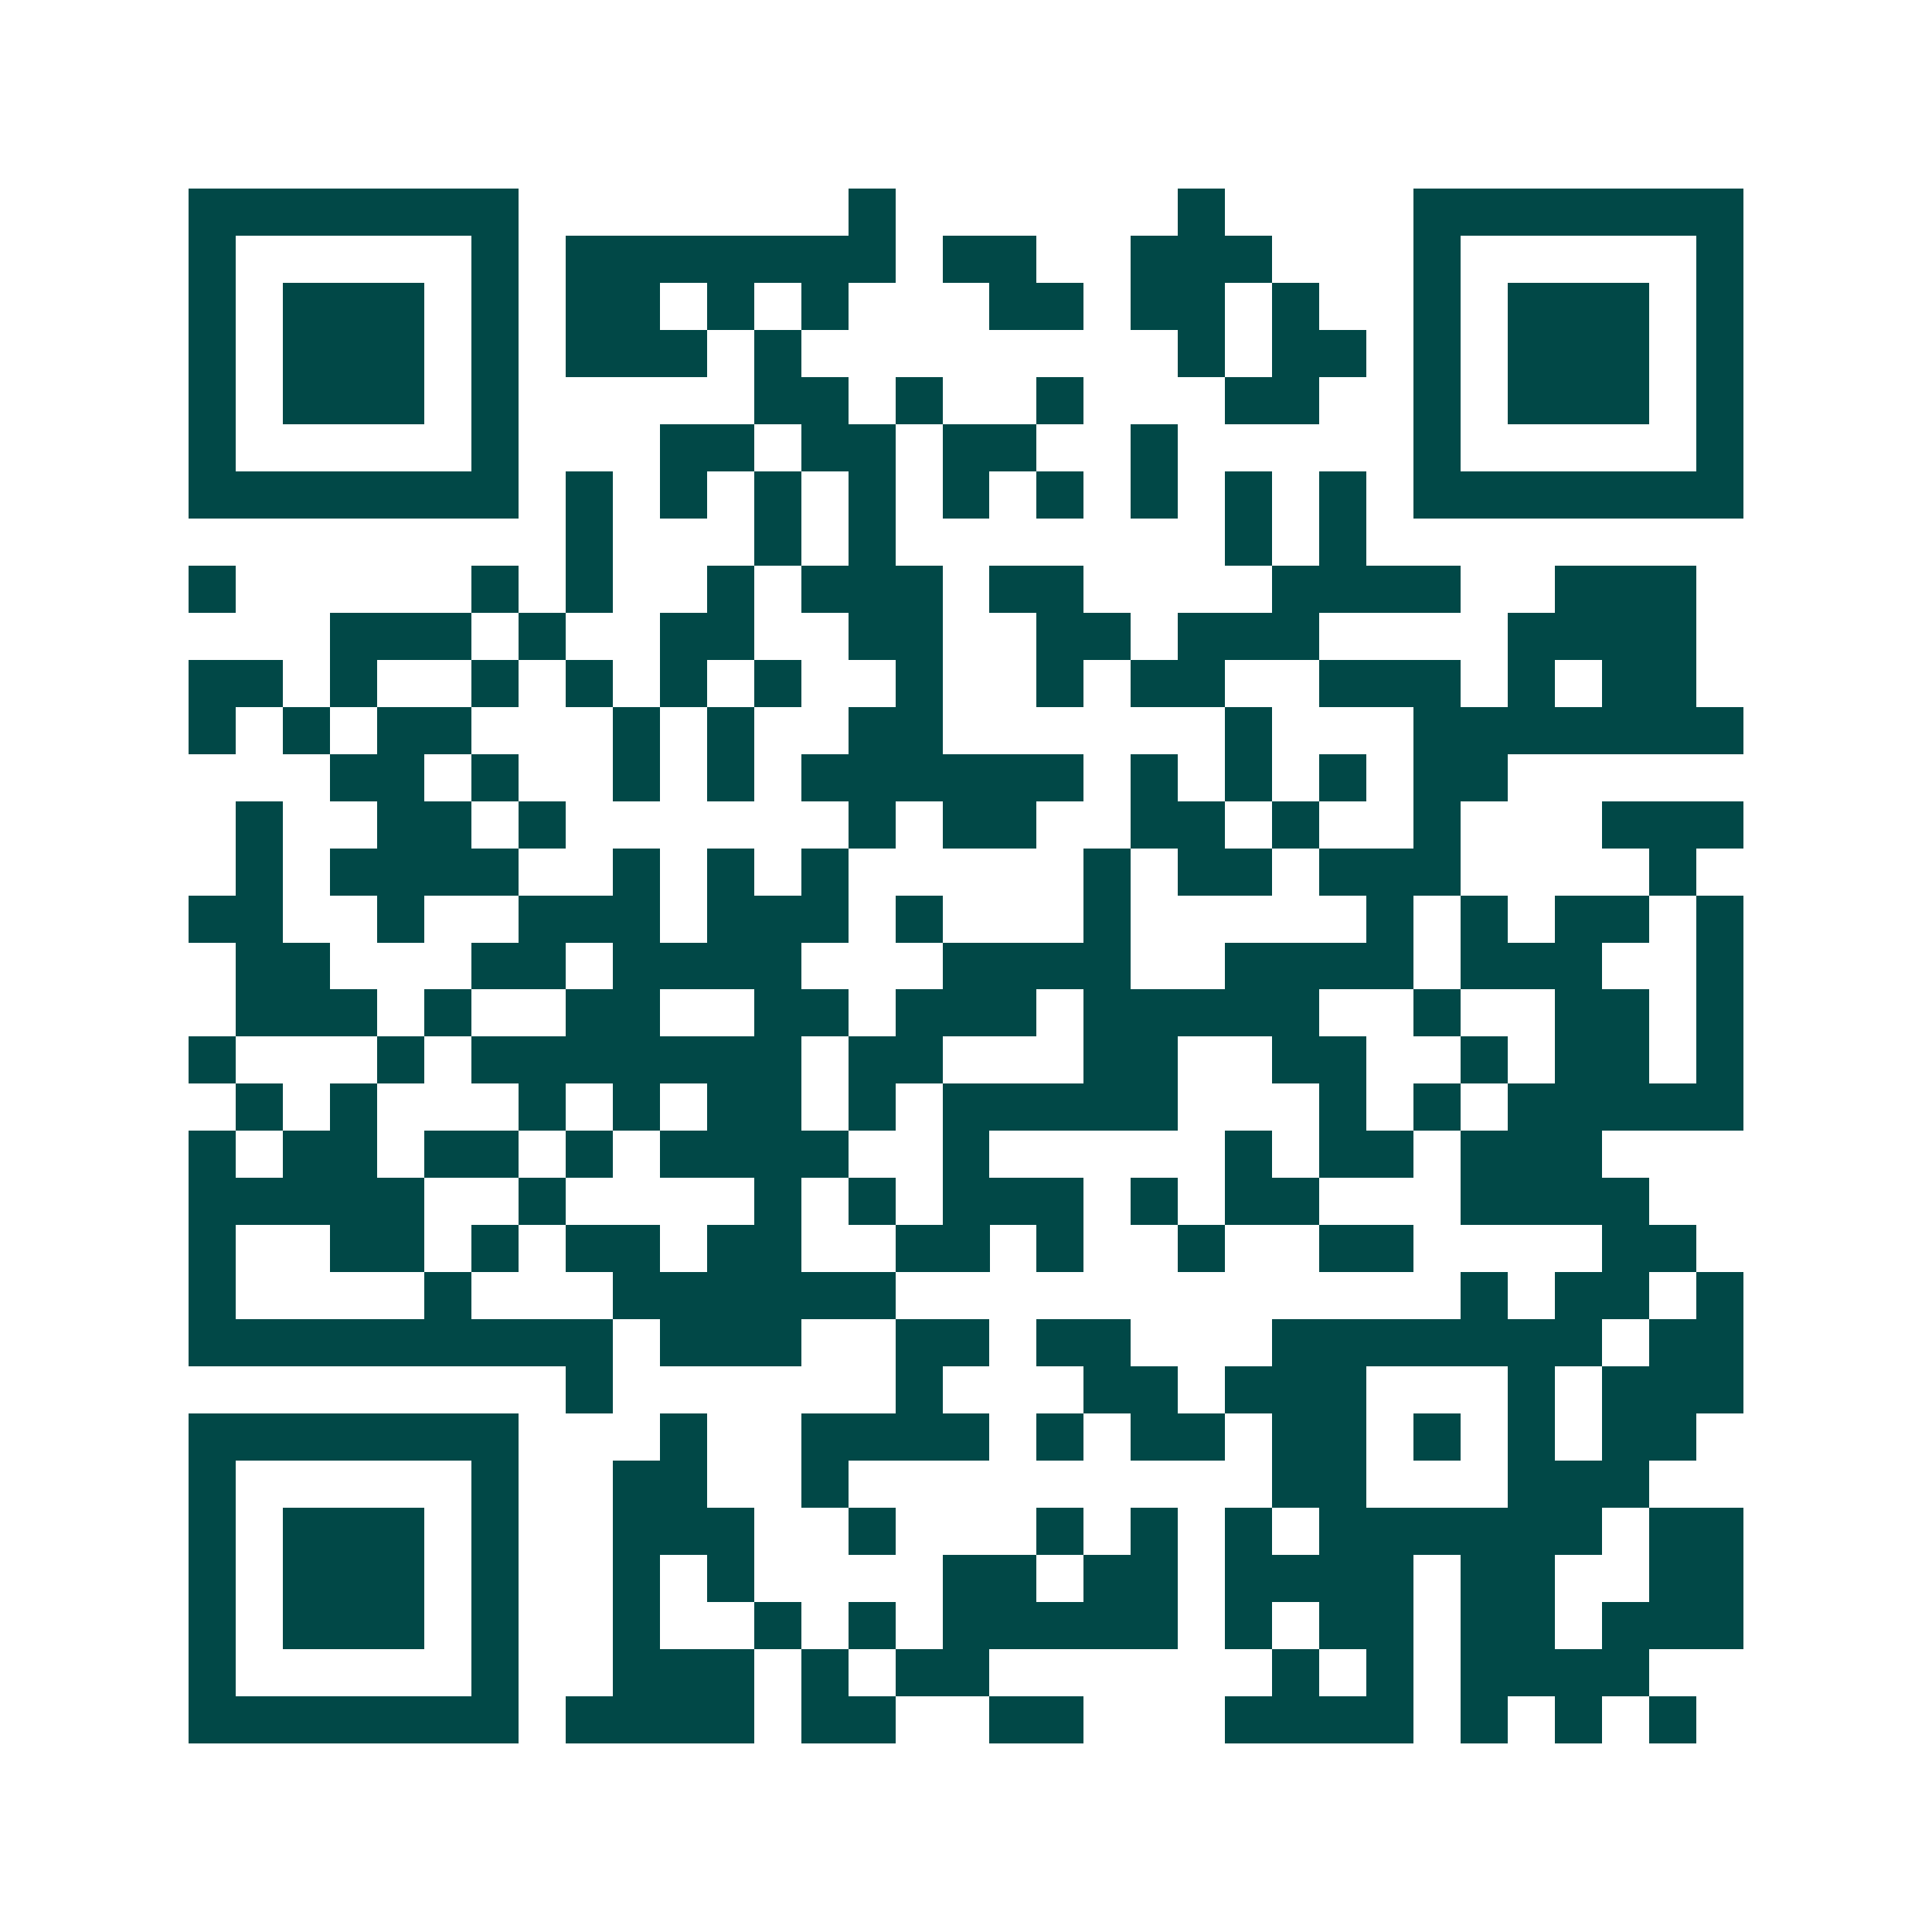 <svg xmlns="http://www.w3.org/2000/svg" width="200" height="200" viewBox="0 0 41 41" shape-rendering="crispEdges"><path fill="#ffffff" d="M0 0h41v41H0z"/><path stroke="#014847" d="M4 4.5h7m7 0h1m6 0h1m4 0h7M4 5.5h1m5 0h1m1 0h7m1 0h2m2 0h3m3 0h1m5 0h1M4 6.5h1m1 0h3m1 0h1m1 0h2m1 0h1m1 0h1m3 0h2m1 0h2m1 0h1m2 0h1m1 0h3m1 0h1M4 7.5h1m1 0h3m1 0h1m1 0h3m1 0h1m8 0h1m1 0h2m1 0h1m1 0h3m1 0h1M4 8.5h1m1 0h3m1 0h1m5 0h2m1 0h1m2 0h1m3 0h2m2 0h1m1 0h3m1 0h1M4 9.5h1m5 0h1m3 0h2m1 0h2m1 0h2m2 0h1m5 0h1m5 0h1M4 10.5h7m1 0h1m1 0h1m1 0h1m1 0h1m1 0h1m1 0h1m1 0h1m1 0h1m1 0h1m1 0h7M12 11.5h1m3 0h1m1 0h1m7 0h1m1 0h1M4 12.5h1m5 0h1m1 0h1m2 0h1m1 0h3m1 0h2m4 0h4m2 0h3M7 13.5h3m1 0h1m2 0h2m2 0h2m2 0h2m1 0h3m4 0h4M4 14.5h2m1 0h1m2 0h1m1 0h1m1 0h1m1 0h1m2 0h1m2 0h1m1 0h2m2 0h3m1 0h1m1 0h2M4 15.5h1m1 0h1m1 0h2m3 0h1m1 0h1m2 0h2m6 0h1m3 0h7M7 16.5h2m1 0h1m2 0h1m1 0h1m1 0h6m1 0h1m1 0h1m1 0h1m1 0h2M5 17.5h1m2 0h2m1 0h1m6 0h1m1 0h2m2 0h2m1 0h1m2 0h1m3 0h3M5 18.5h1m1 0h4m2 0h1m1 0h1m1 0h1m5 0h1m1 0h2m1 0h3m4 0h1M4 19.5h2m2 0h1m2 0h3m1 0h3m1 0h1m3 0h1m5 0h1m1 0h1m1 0h2m1 0h1M5 20.5h2m3 0h2m1 0h4m3 0h4m2 0h4m1 0h3m2 0h1M5 21.5h3m1 0h1m2 0h2m2 0h2m1 0h3m1 0h5m2 0h1m2 0h2m1 0h1M4 22.5h1m3 0h1m1 0h7m1 0h2m3 0h2m2 0h2m2 0h1m1 0h2m1 0h1M5 23.5h1m1 0h1m3 0h1m1 0h1m1 0h2m1 0h1m1 0h5m3 0h1m1 0h1m1 0h5M4 24.5h1m1 0h2m1 0h2m1 0h1m1 0h4m2 0h1m5 0h1m1 0h2m1 0h3M4 25.5h5m2 0h1m4 0h1m1 0h1m1 0h3m1 0h1m1 0h2m3 0h4M4 26.5h1m2 0h2m1 0h1m1 0h2m1 0h2m2 0h2m1 0h1m2 0h1m2 0h2m4 0h2M4 27.5h1m4 0h1m3 0h6m12 0h1m1 0h2m1 0h1M4 28.5h9m1 0h3m2 0h2m1 0h2m3 0h7m1 0h2M12 29.5h1m6 0h1m3 0h2m1 0h3m3 0h1m1 0h3M4 30.5h7m3 0h1m2 0h4m1 0h1m1 0h2m1 0h2m1 0h1m1 0h1m1 0h2M4 31.5h1m5 0h1m2 0h2m2 0h1m9 0h2m3 0h3M4 32.5h1m1 0h3m1 0h1m2 0h3m2 0h1m3 0h1m1 0h1m1 0h1m1 0h6m1 0h2M4 33.5h1m1 0h3m1 0h1m2 0h1m1 0h1m4 0h2m1 0h2m1 0h4m1 0h2m2 0h2M4 34.5h1m1 0h3m1 0h1m2 0h1m2 0h1m1 0h1m1 0h5m1 0h1m1 0h2m1 0h2m1 0h3M4 35.5h1m5 0h1m2 0h3m1 0h1m1 0h2m6 0h1m1 0h1m1 0h4M4 36.5h7m1 0h4m1 0h2m2 0h2m3 0h4m1 0h1m1 0h1m1 0h1"/></svg>
